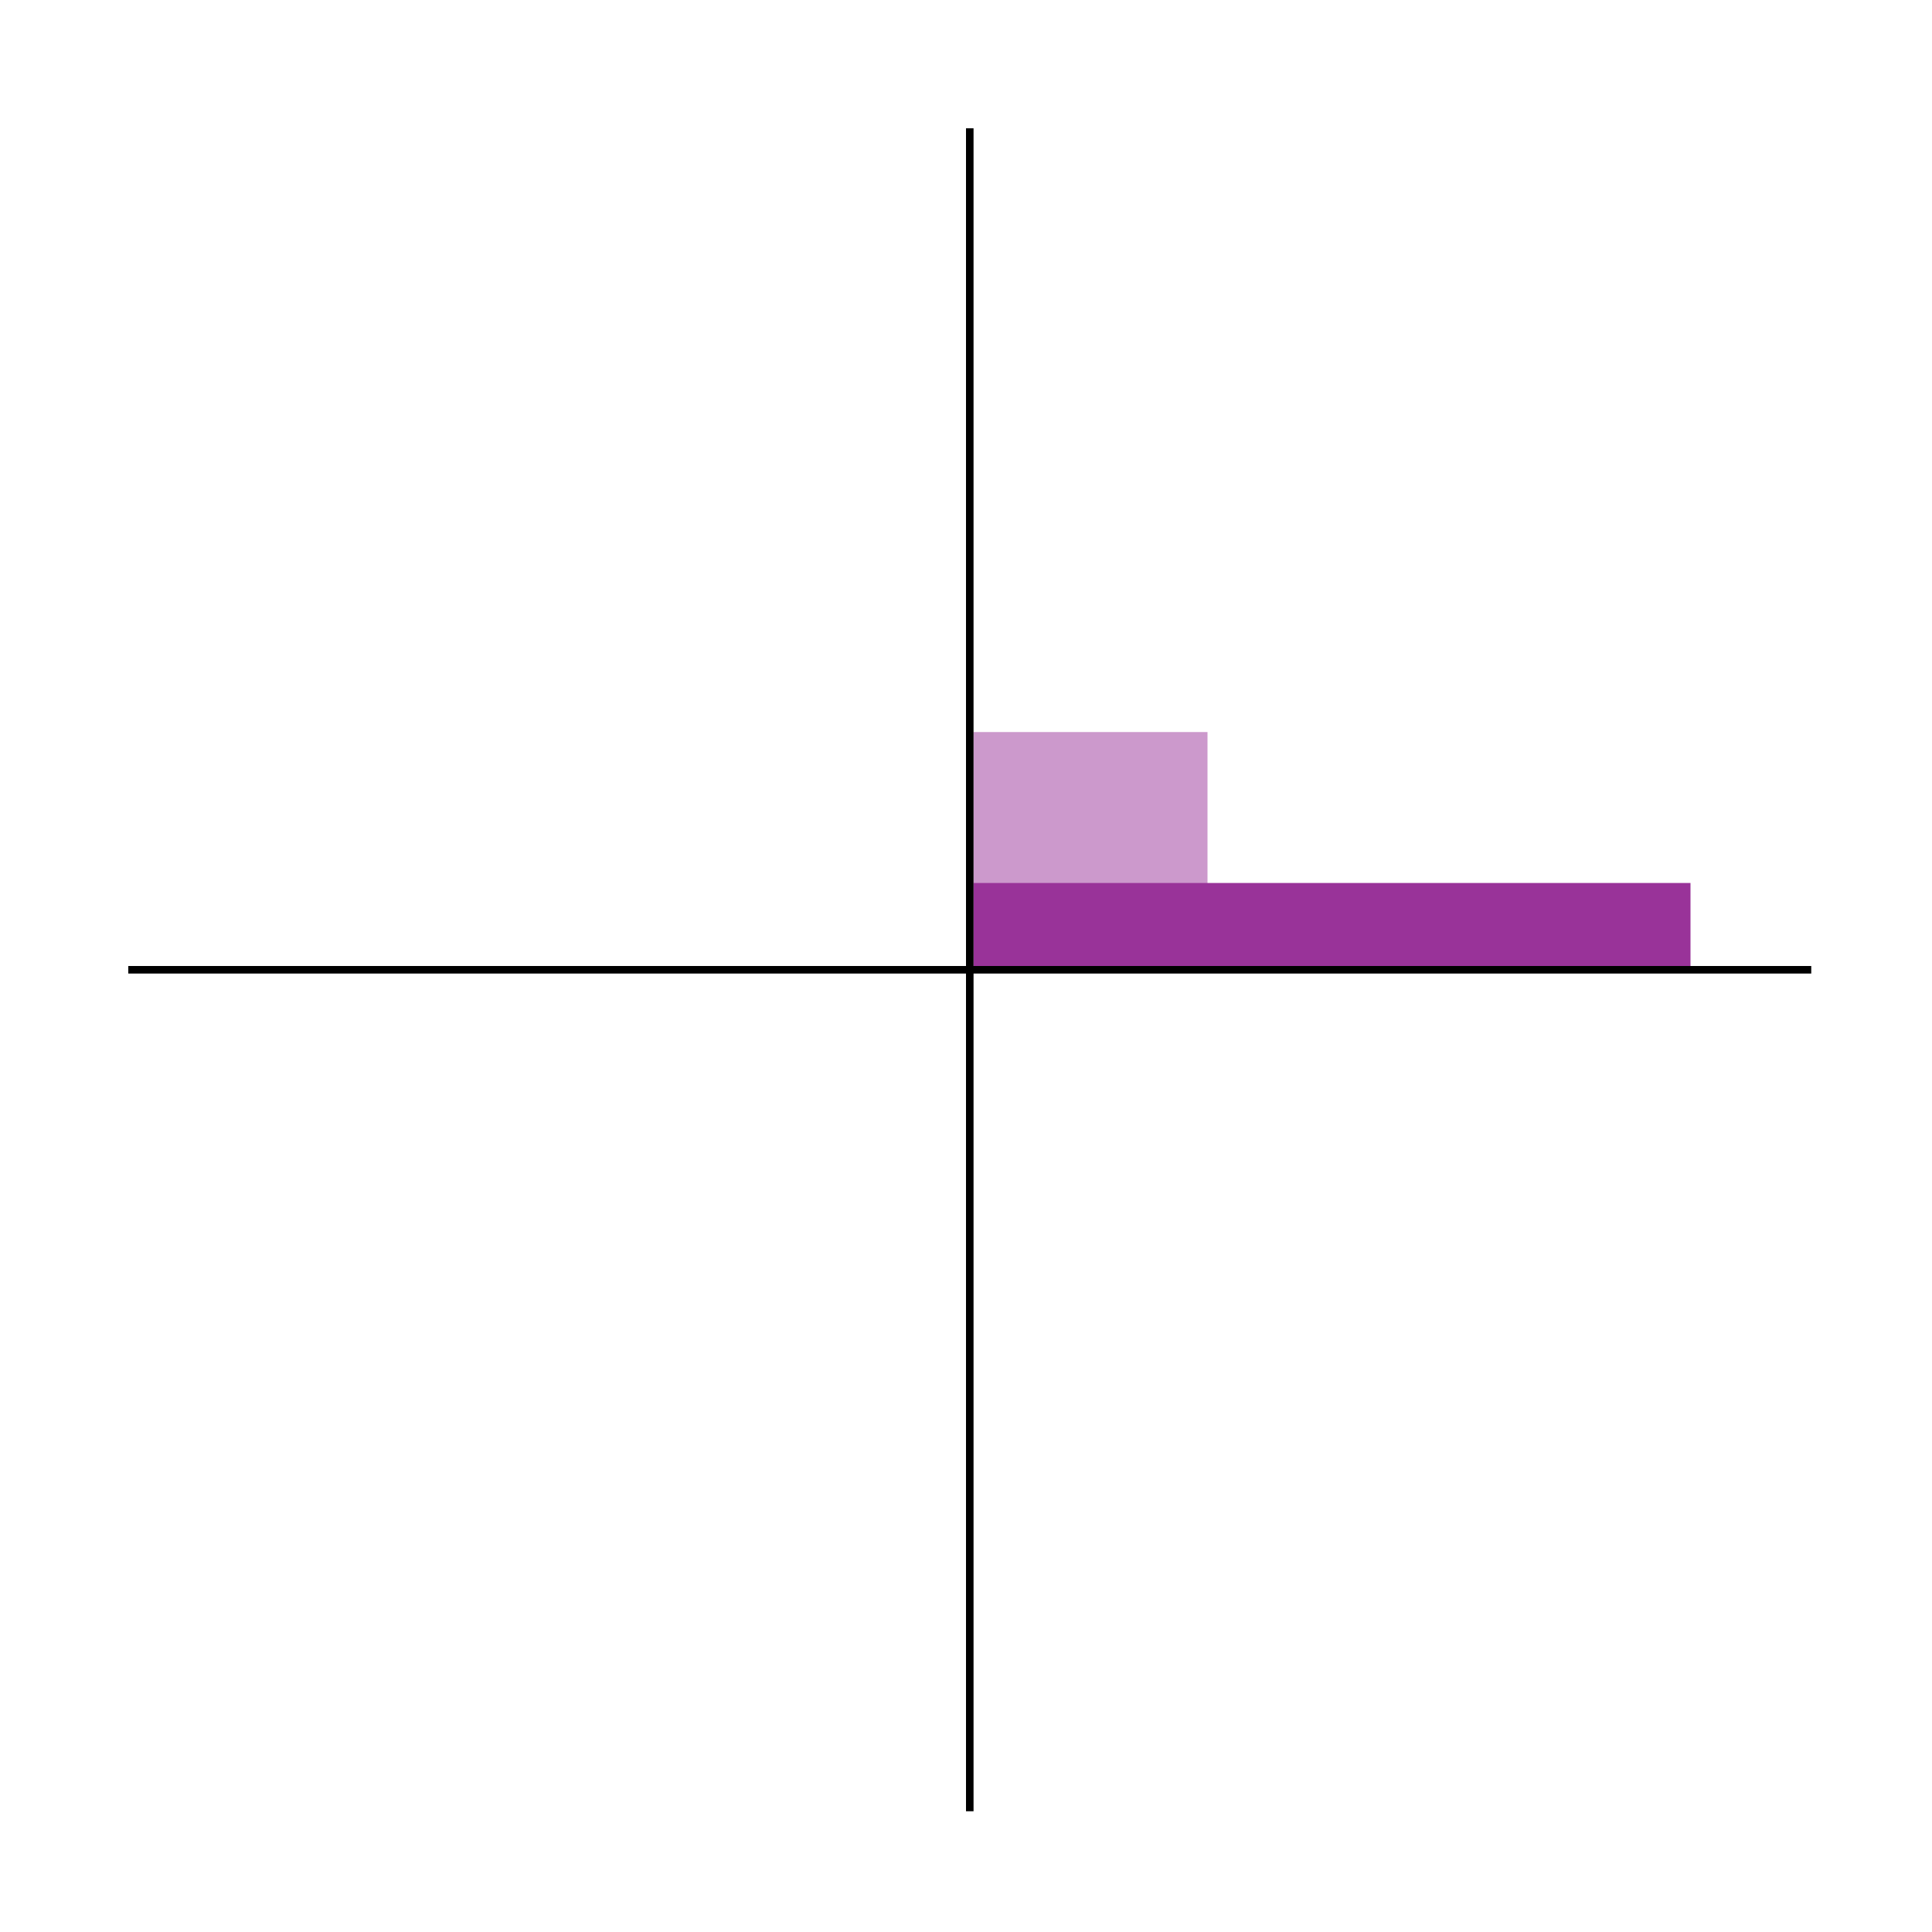 <?xml version="1.0" encoding="utf-8"?>
<!-- Generator: Adobe Illustrator 16.0.0, SVG Export Plug-In . SVG Version: 6.00 Build 0)  -->
<!DOCTYPE svg PUBLIC "-//W3C//DTD SVG 1.1//EN" "http://www.w3.org/Graphics/SVG/1.1/DTD/svg11.dtd">
<svg version="1.1" id="레이어_1" xmlns="http://www.w3.org/2000/svg" xmlns:xlink="http://www.w3.org/1999/xlink" x="0px"
	 y="0px" width="256px" height="256px" viewBox="0 0 256 256" enable-background="new 0 0 256 256" xml:space="preserve">
<g>
	<path fill="none" d="M128.5,128.5"/>
</g>
<rect x="129" y="97" fill="#CC99CC" width="31" height="31"/>
<rect x="129" y="117" fill="#993399" width="95" height="11"/>
<line fill="none" stroke="#000000" stroke-miterlimit="10" x1="17" y1="128.5" x2="240" y2="128.5"/>
<line fill="none" stroke="#000000" stroke-miterlimit="10" x1="128.5" y1="240" x2="128.5" y2="17"/>
</svg>
